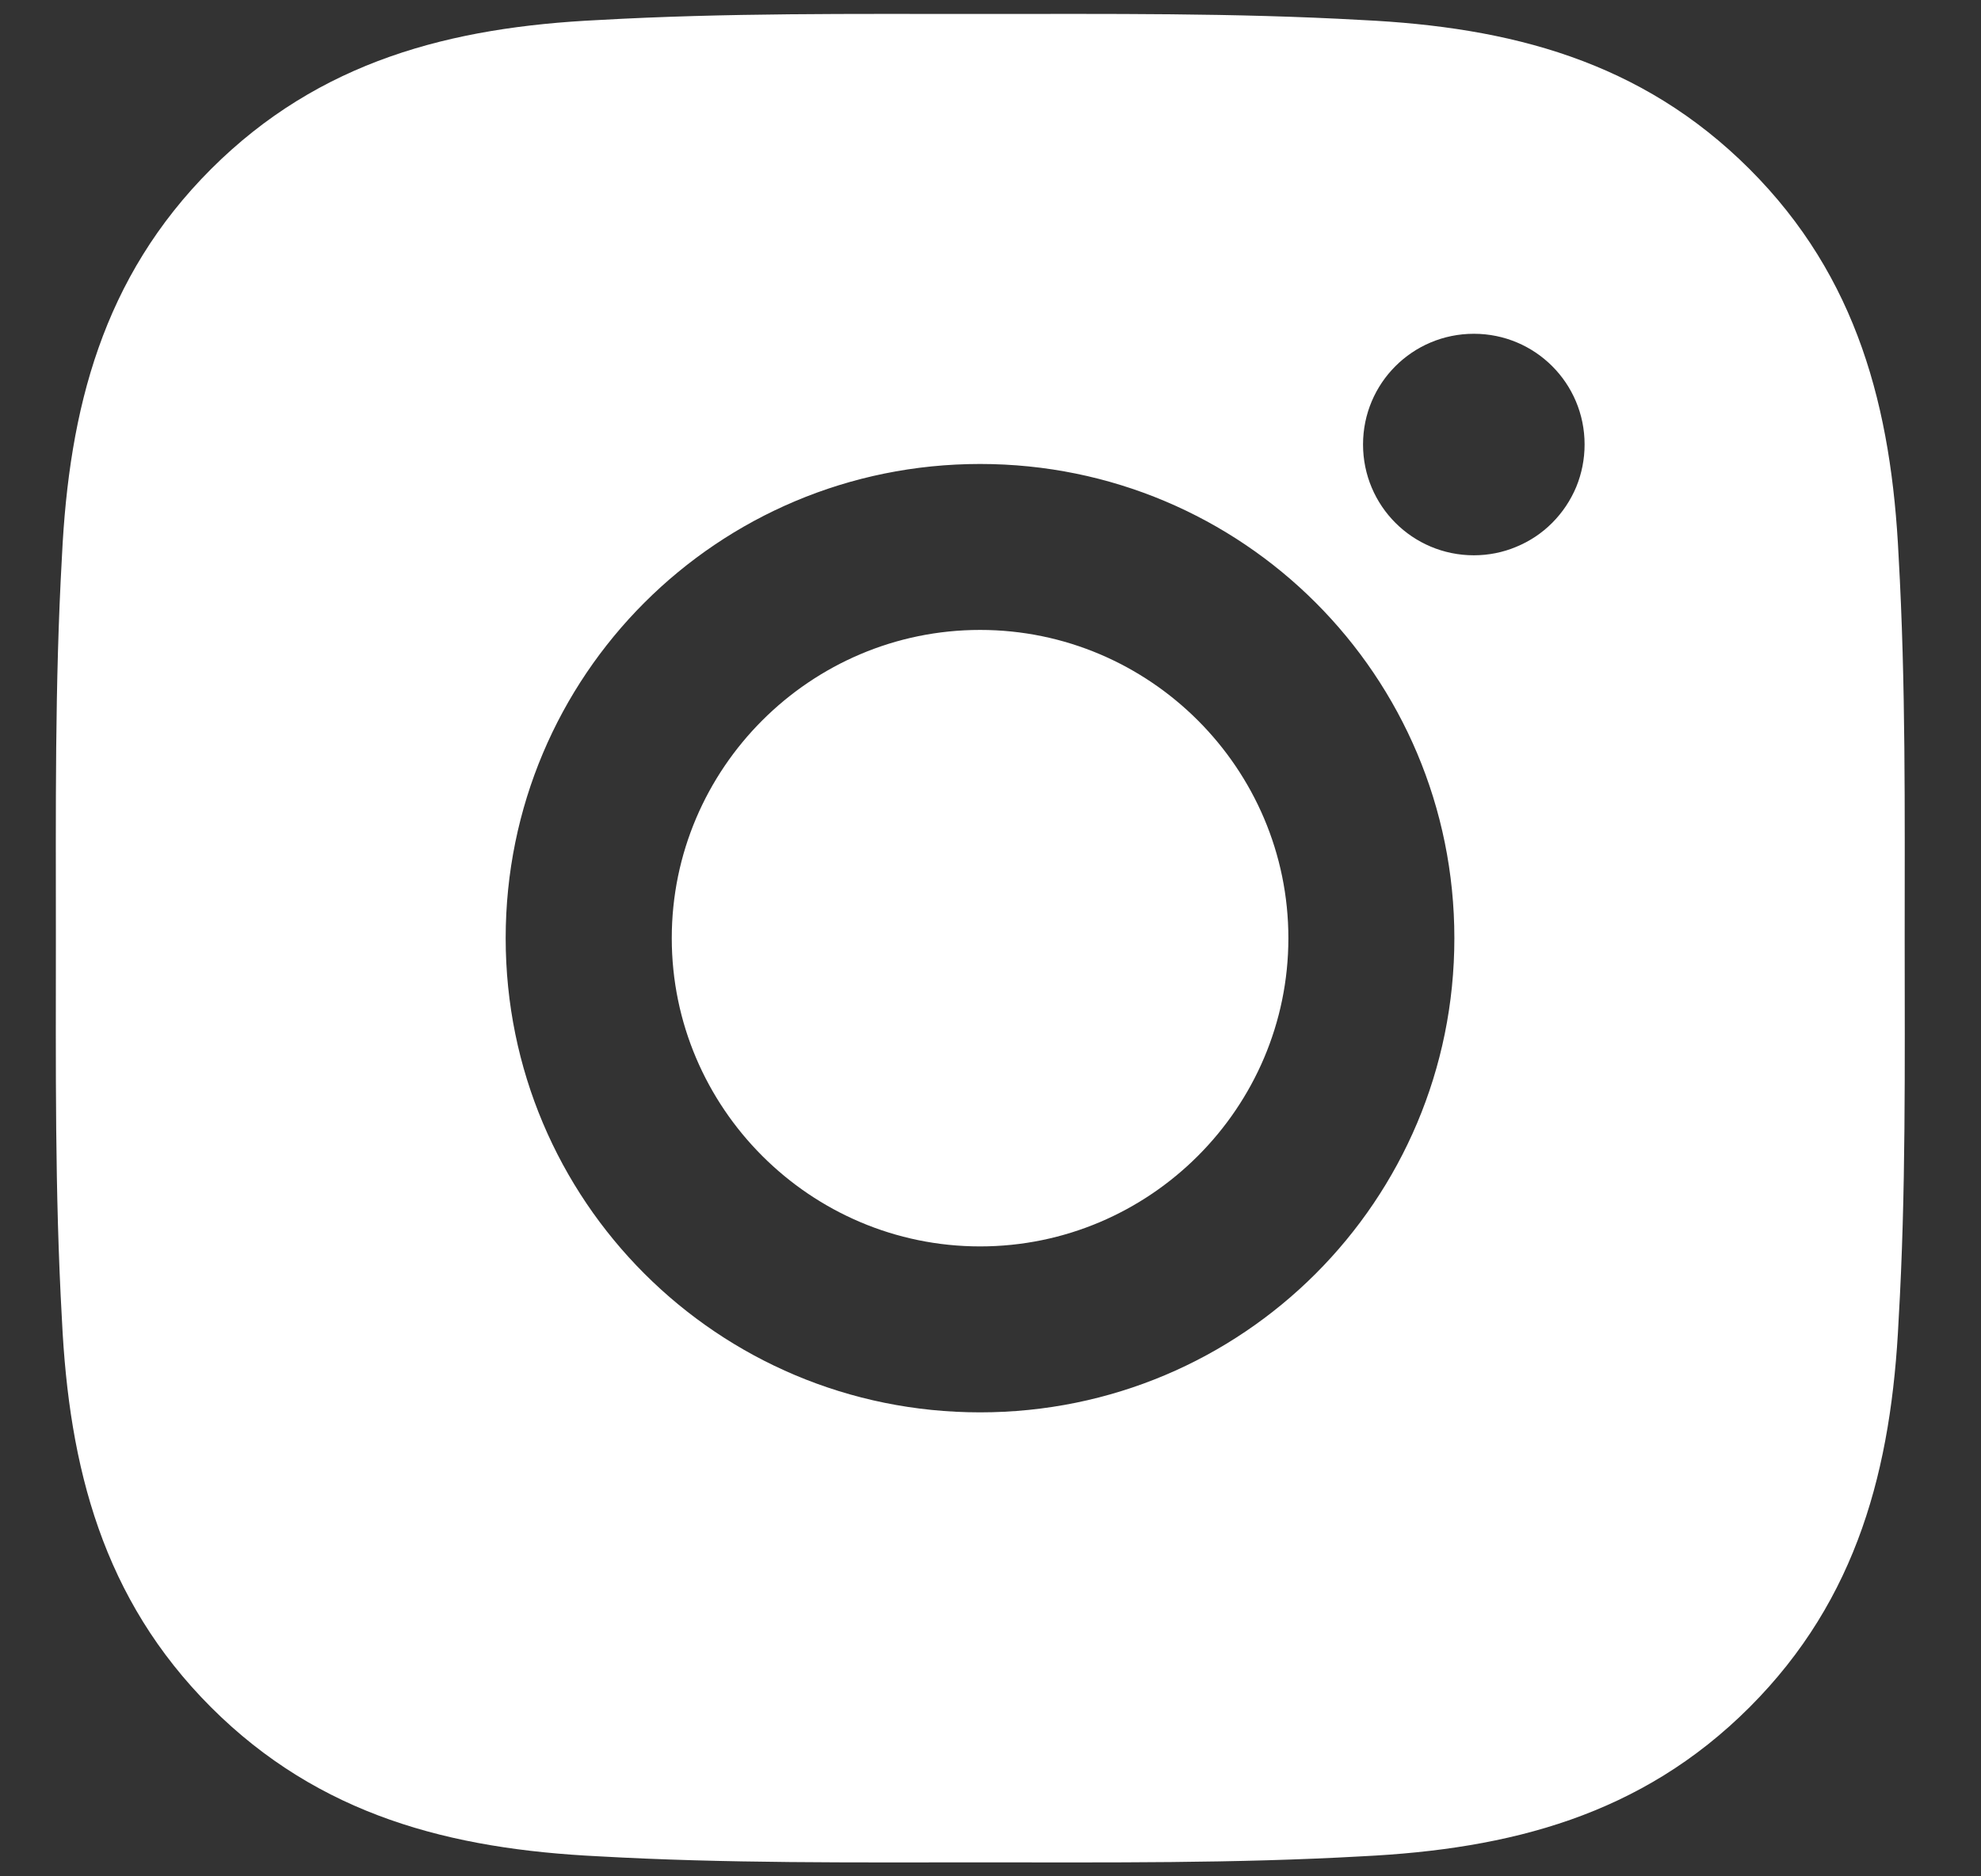 <svg width="19" height="18" viewBox="0 0 19 18" fill="none" xmlns="http://www.w3.org/2000/svg">
<rect x="0" y="0" width="19" height="18" fill="#333333" stroke="none"/>
<path d="M9.4 6.043C7.772 6.043 6.443 7.372 6.443 9C6.443 10.628 7.772 11.957 9.4 11.957C11.028 11.957 12.357 10.628 12.357 9C12.357 7.372 11.028 6.043 9.4 6.043ZM18.268 9C18.268 7.776 18.279 6.562 18.21 5.34C18.142 3.92 17.818 2.66 16.78 1.622C15.739 0.582 14.482 0.26 13.062 0.192C11.838 0.123 10.624 0.134 9.402 0.134C8.178 0.134 6.964 0.123 5.742 0.192C4.322 0.26 3.063 0.584 2.024 1.622C0.984 2.663 0.662 3.92 0.594 5.34C0.525 6.564 0.536 7.778 0.536 9C0.536 10.222 0.525 11.438 0.594 12.66C0.662 14.08 0.986 15.339 2.024 16.378C3.065 17.418 4.322 17.739 5.742 17.808C6.967 17.877 8.18 17.866 9.402 17.866C10.627 17.866 11.84 17.877 13.062 17.808C14.482 17.739 15.742 17.416 16.78 16.378C17.82 15.337 18.142 14.08 18.21 12.66C18.281 11.438 18.268 10.224 18.268 9ZM9.4 13.549C6.882 13.549 4.85 11.518 4.85 9C4.85 6.482 6.882 4.451 9.4 4.451C11.918 4.451 13.949 6.482 13.949 9C13.949 11.518 11.918 13.549 9.4 13.549ZM14.136 5.327C13.548 5.327 13.073 4.852 13.073 4.264C13.073 3.676 13.548 3.202 14.136 3.202C14.723 3.202 15.198 3.676 15.198 4.264C15.198 4.404 15.171 4.542 15.118 4.671C15.064 4.8 14.986 4.917 14.887 5.016C14.789 5.115 14.671 5.193 14.542 5.246C14.414 5.3 14.275 5.327 14.136 5.327Z" fill="white"/>
</svg>
